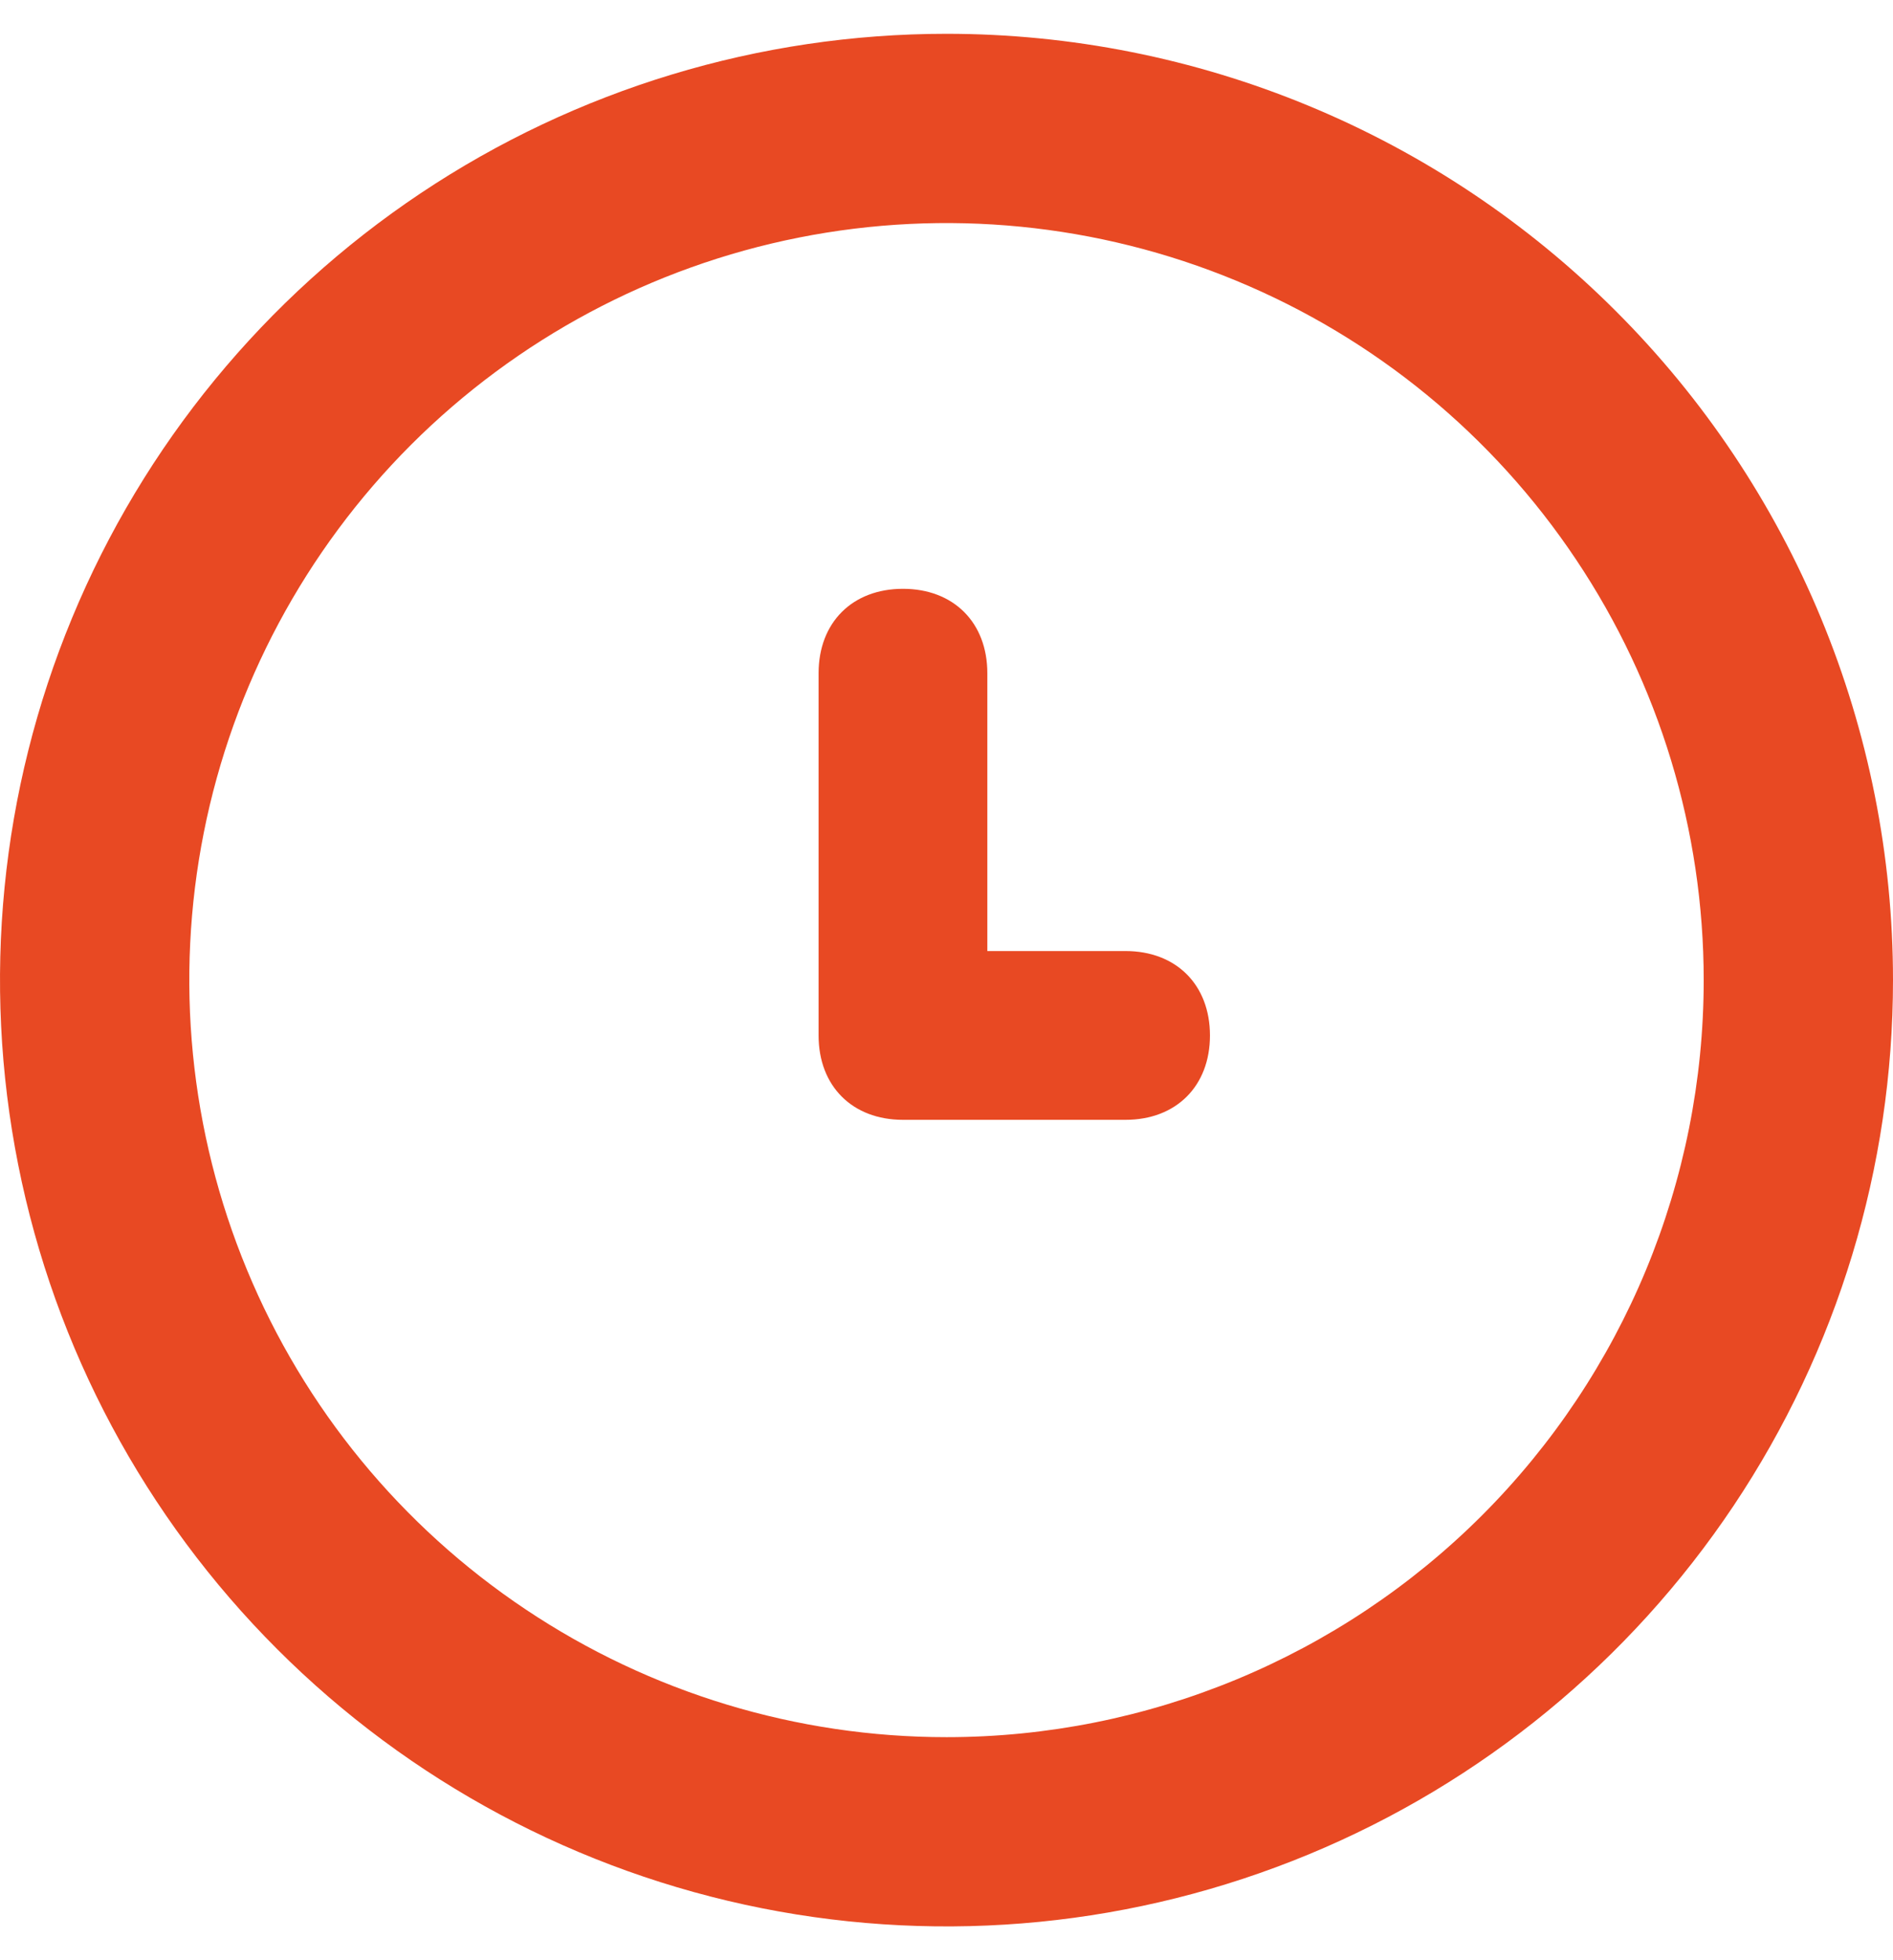 <svg width="28" height="29" viewBox="0 0 28 29" fill="none" xmlns="http://www.w3.org/2000/svg">
<path d="M12.108 9.96C12.108 9.21 12.607 8.711 13.356 8.711C14.105 8.711 14.604 9.21 14.604 9.96V14.07H16.648C17.397 14.07 17.897 14.569 17.897 15.319C17.897 16.068 17.397 16.567 16.648 16.567H13.356C12.607 16.567 12.108 16.068 12.108 15.319V9.96Z" fill="#E84923"/>
<path d="M14 0.5C11.231 0.5 8.524 1.321 6.222 2.859C3.92 4.398 2.125 6.584 1.066 9.142C0.006 11.701 -0.271 14.515 0.269 17.231C0.809 19.947 2.143 22.442 4.101 24.399C6.058 26.357 8.553 27.691 11.269 28.231C13.985 28.771 16.799 28.494 19.358 27.434C21.916 26.375 24.102 24.58 25.641 22.278C27.179 19.976 28 17.269 28 14.5C28 12.662 27.638 10.841 26.934 9.142C26.231 7.444 25.2 5.901 23.899 4.601C22.599 3.3 21.056 2.269 19.358 1.566C17.659 0.862 15.838 0.5 14 0.5ZM14 25.7C11.785 25.7 9.619 25.043 7.778 23.812C5.936 22.582 4.5 20.833 3.653 18.786C2.805 16.739 2.583 14.488 3.015 12.315C3.447 10.142 4.514 8.147 6.08 6.58C7.647 5.014 9.642 3.947 11.815 3.515C13.988 3.083 16.239 3.305 18.286 4.153C20.333 5 22.082 6.436 23.312 8.278C24.543 10.119 25.2 12.285 25.2 14.5C25.2 17.47 24.02 20.319 21.92 22.42C19.819 24.52 16.97 25.7 14 25.7Z" fill="#E84923"/>
</svg>
